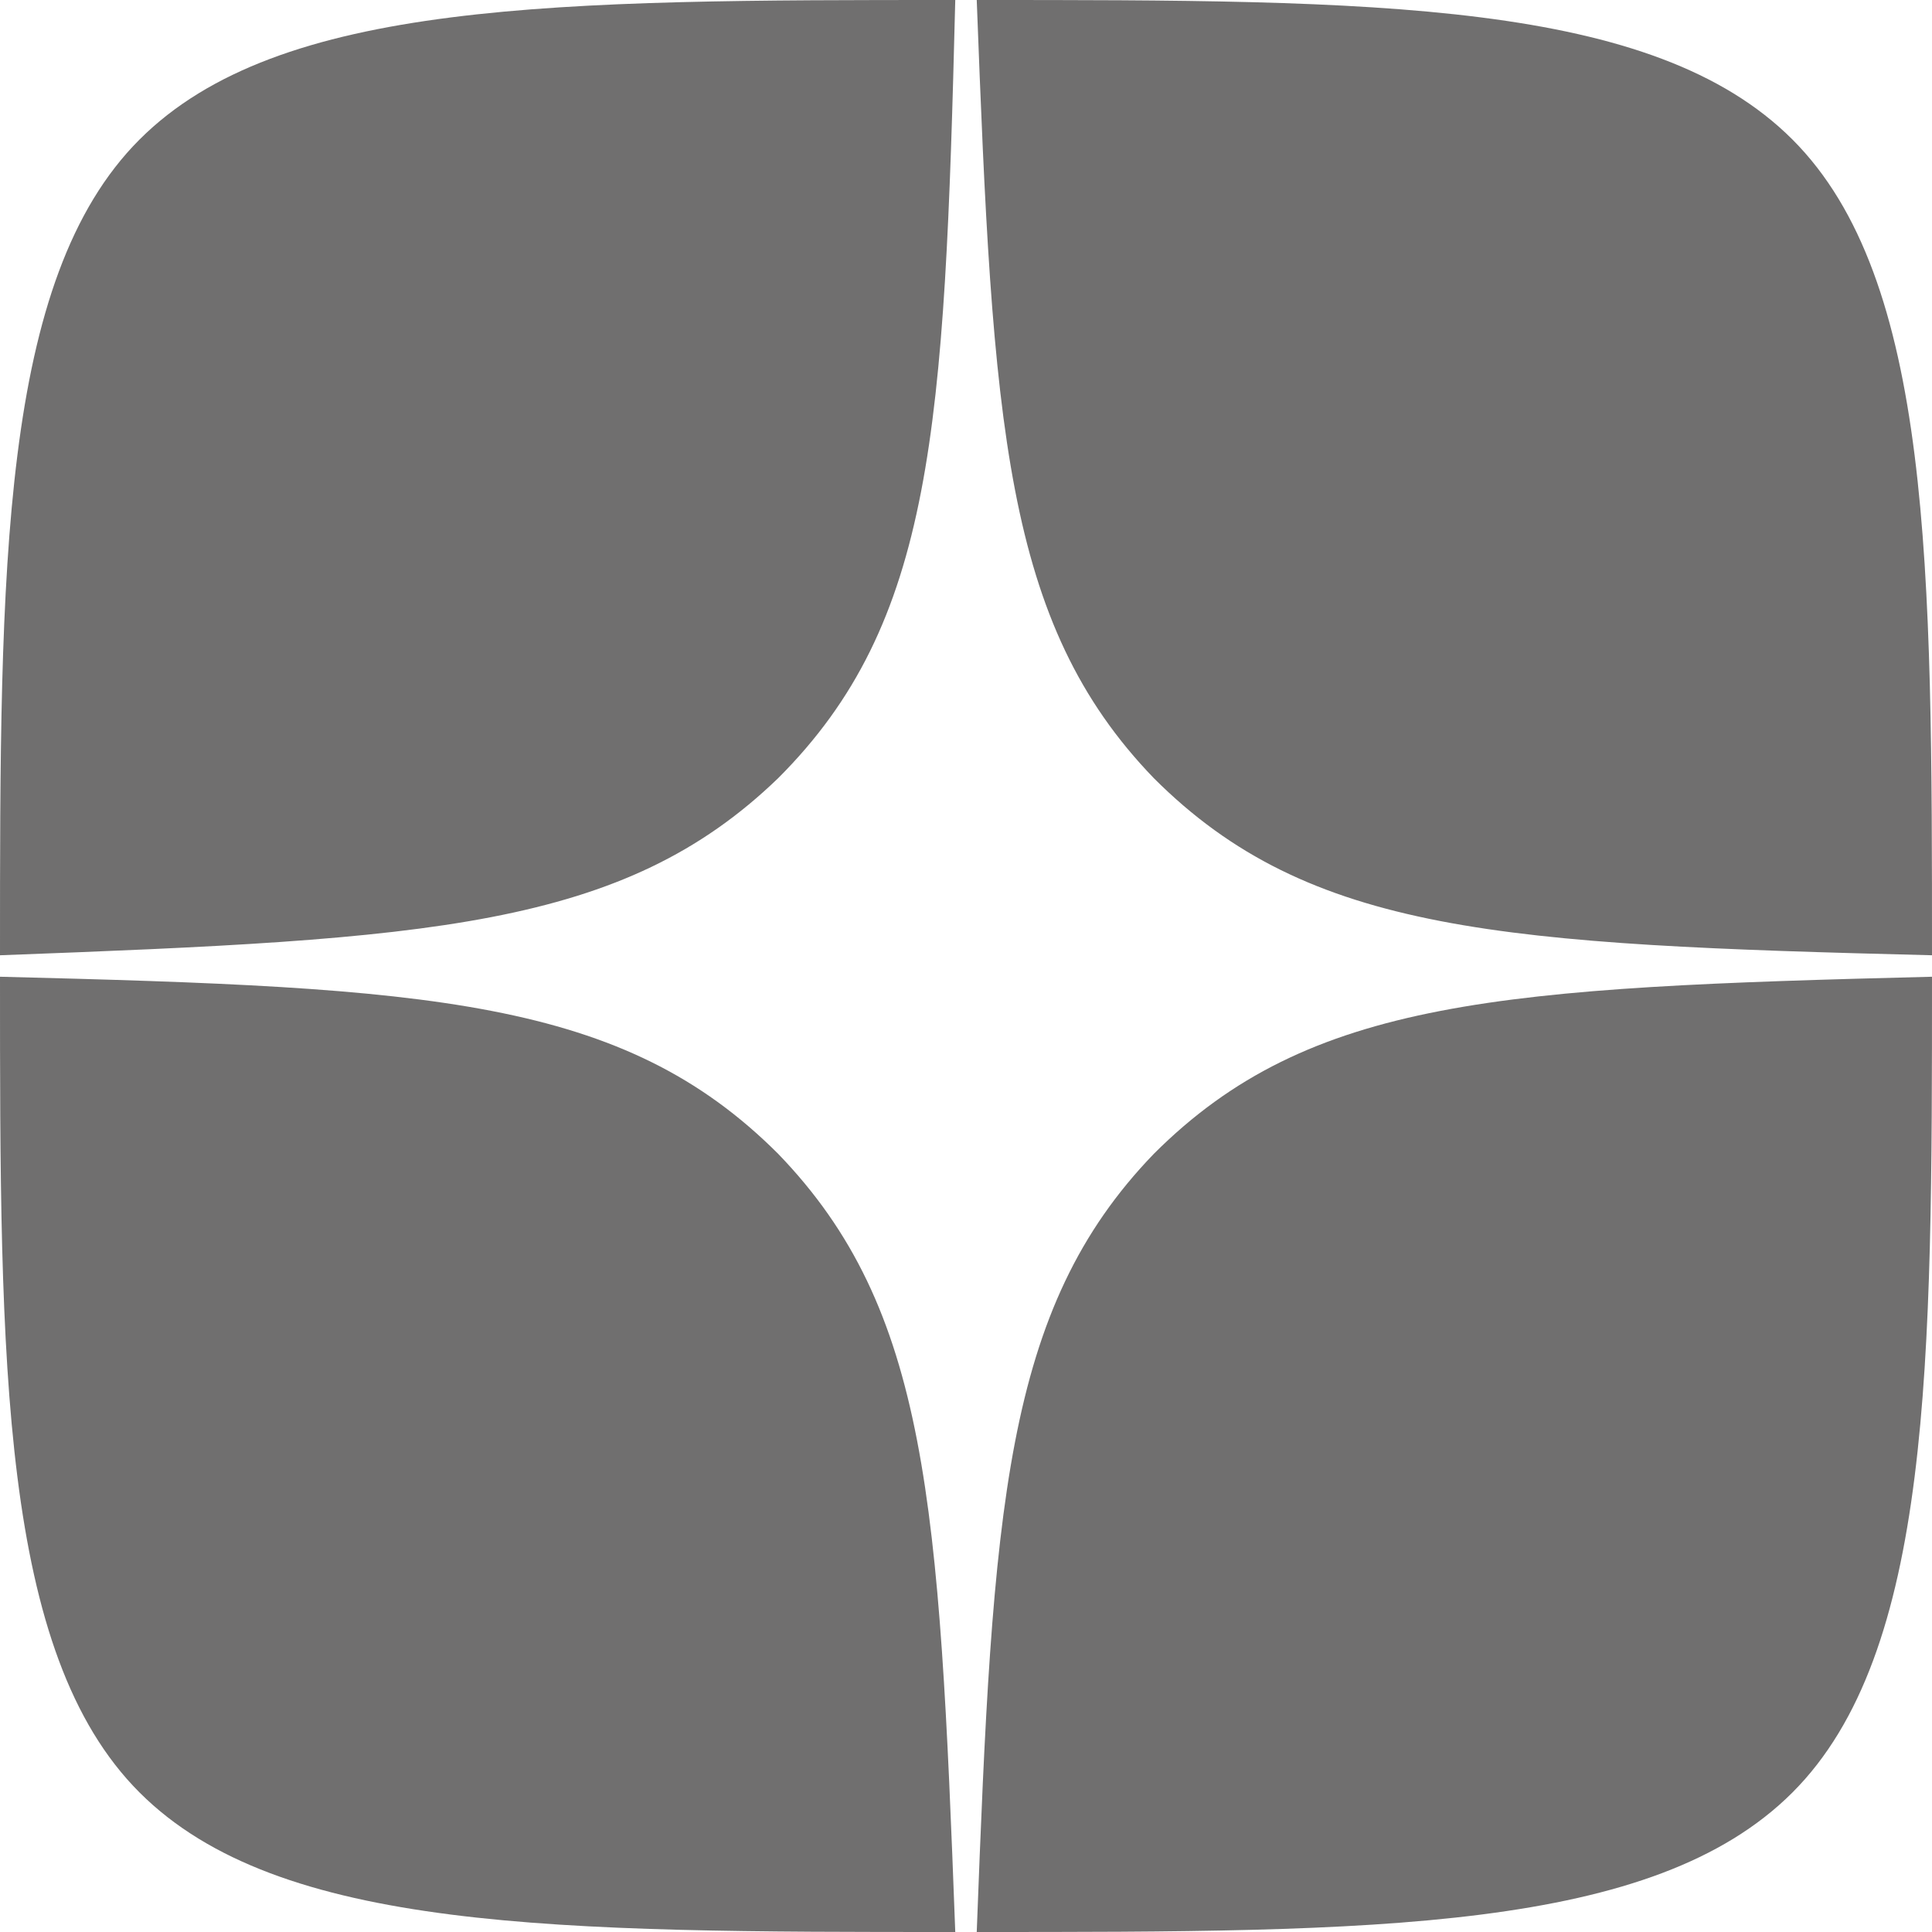 <?xml version="1.0" encoding="utf-8"?>
<!-- Generator: Adobe Illustrator 26.1.0, SVG Export Plug-In . SVG Version: 6.00 Build 0)  -->
<svg version="1.1" id="Layer_1" xmlns="http://www.w3.org/2000/svg" xmlns:xlink="http://www.w3.org/1999/xlink" x="0px" y="0px"
	 viewBox="0 0 36 36" style="enable-background:new 0 0 36 36;" xml:space="preserve">
<style type="text/css">
	.st0{fill:#706F6F;}
</style>
<path class="st0" d="M21.5,21.5c-2.8,2.9-3,6.6-3.3,14.5c7.4,0,12.6,0,15.2-2.6s2.6-8,2.6-15.2C28,18.4,24.4,18.6,21.5,21.5 M0,18.2
	c0,7.2,0,12.6,2.6,15.2S10.4,36,17.8,36c-0.3-8-0.5-11.6-3.3-14.5C11.6,18.6,8,18.4,0,18.2 M17.8,0C10.4,0,5.2,0,2.6,2.6
	S0,10.6,0,17.8c8-0.3,11.6-0.5,14.5-3.3C17.4,11.6,17.6,8,17.8,0 M21.5,14.5c-2.8-2.9-3-6.6-3.3-14.5c7.4,0,12.6,0,15.2,2.6
	s2.6,8,2.6,15.2C28,17.6,24.4,17.4,21.5,14.5"/>
</svg>
